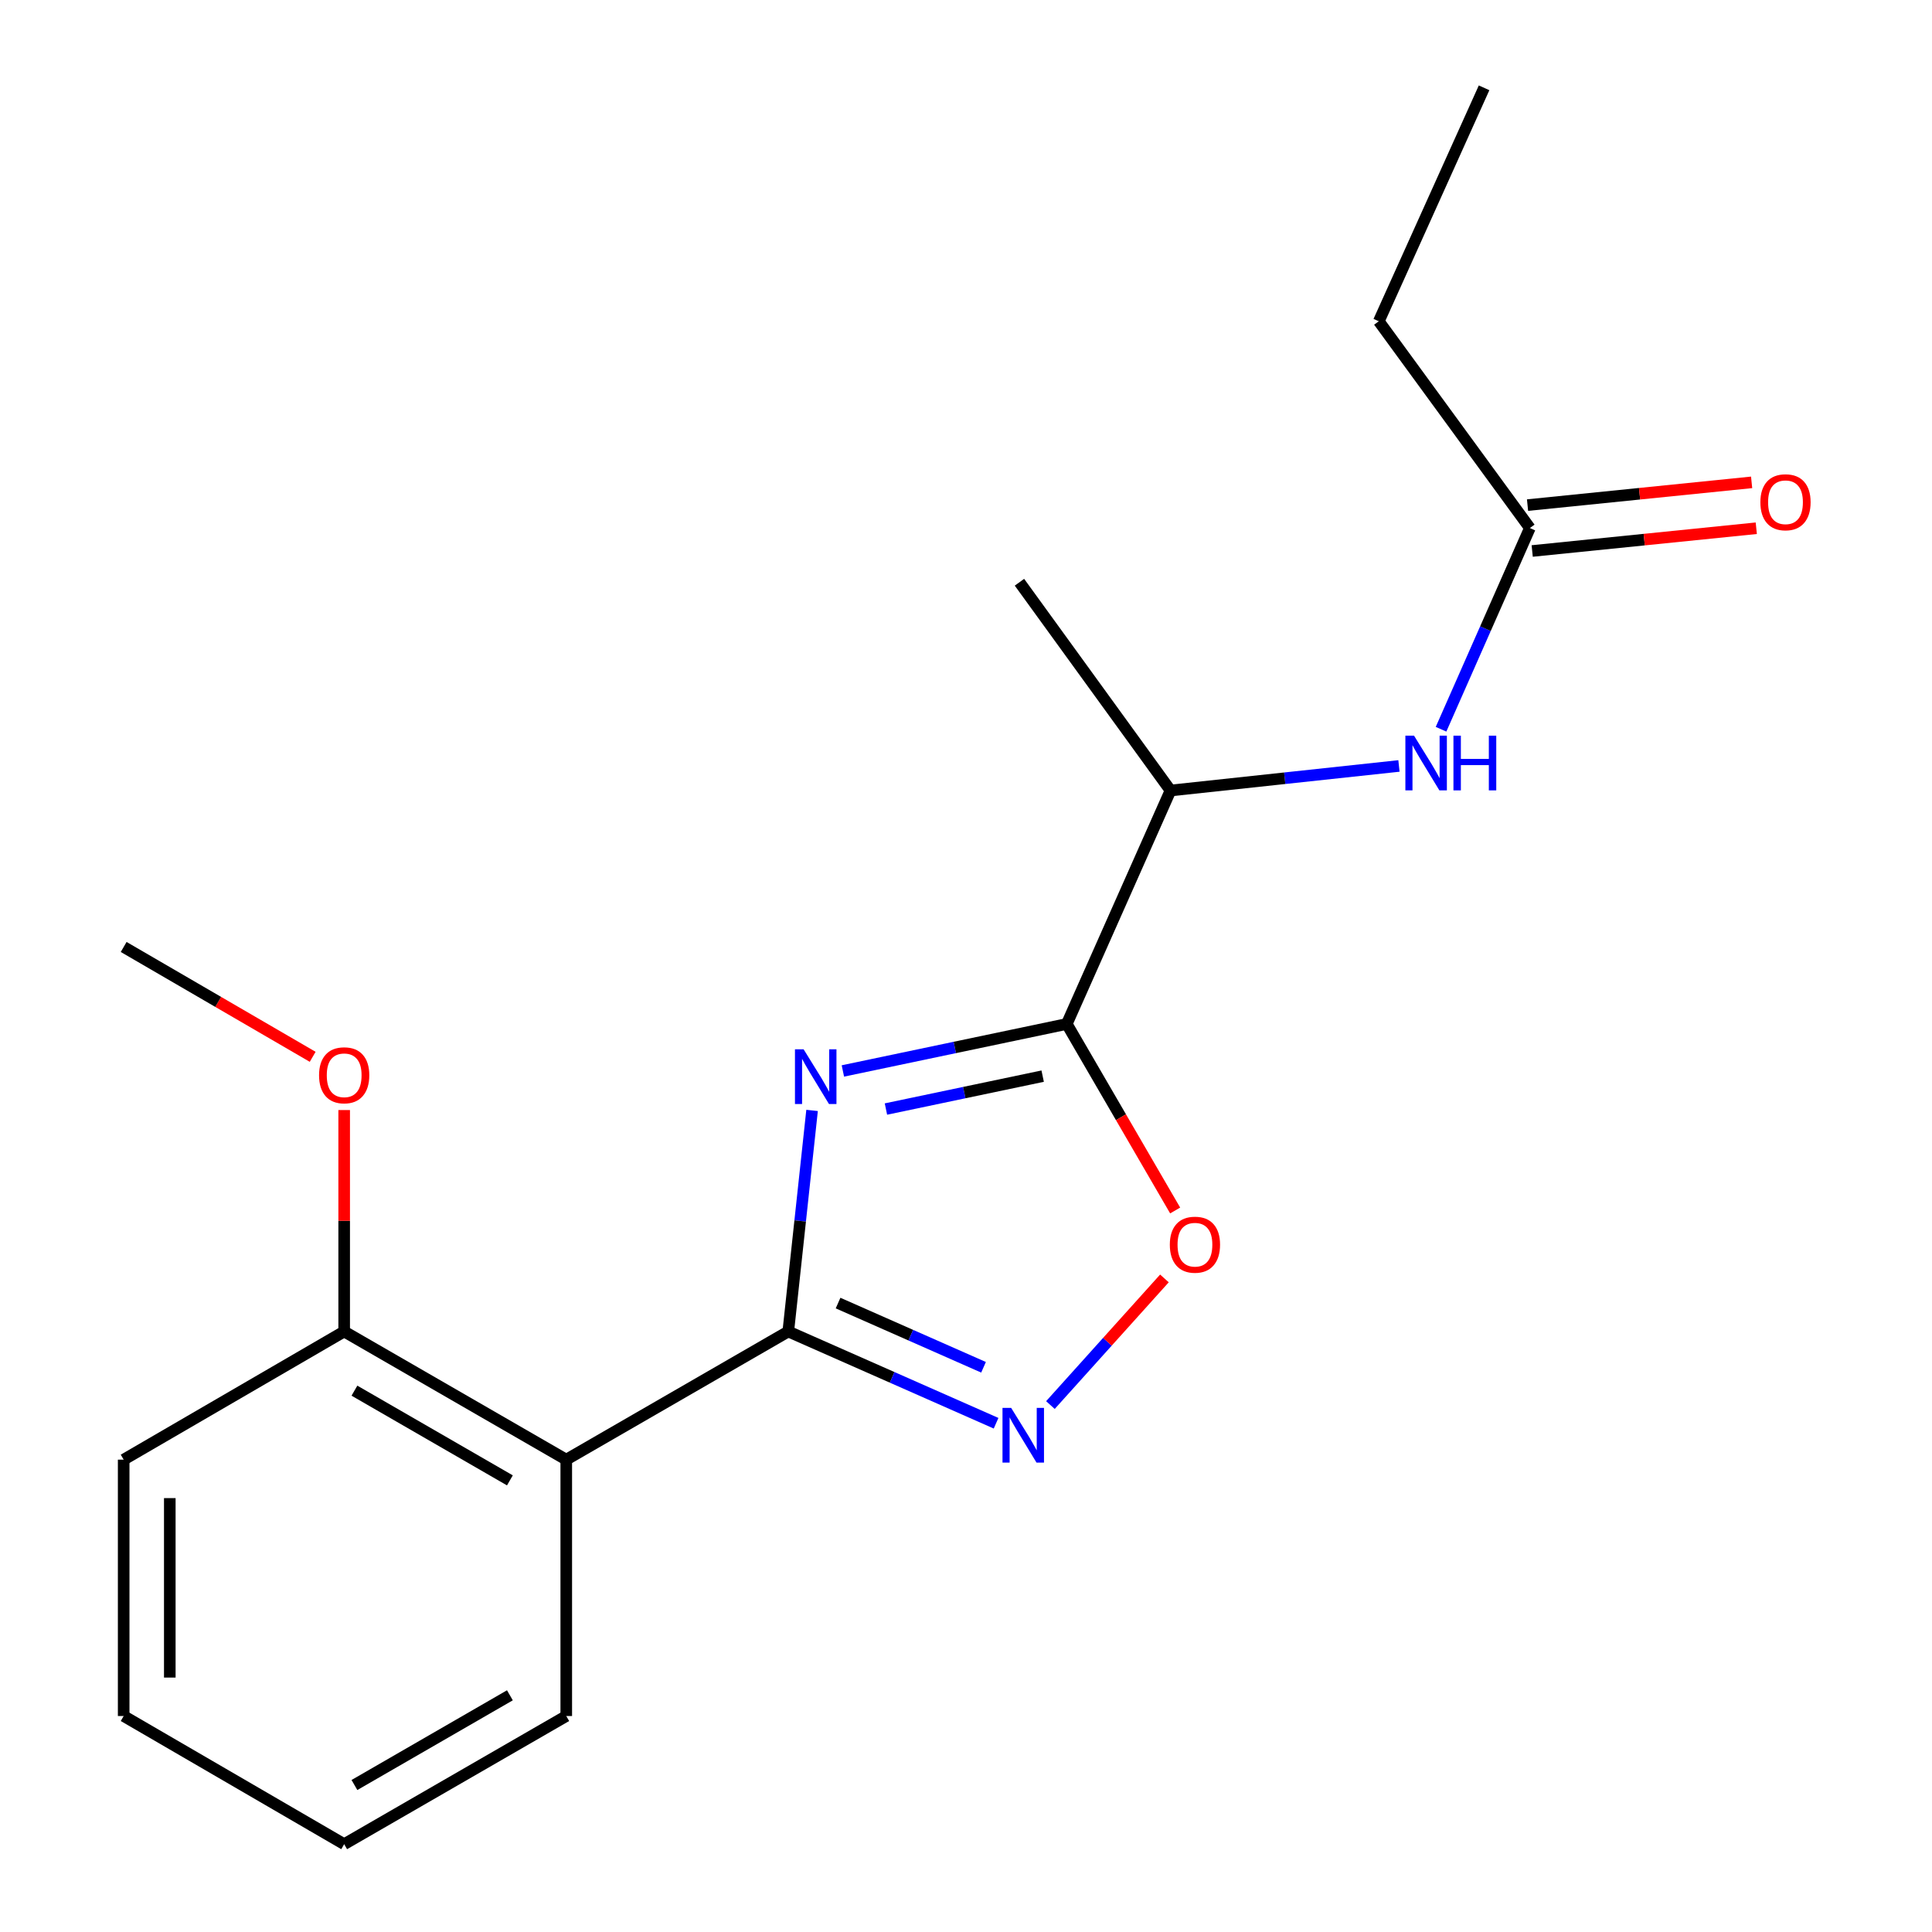 <?xml version='1.0' encoding='iso-8859-1'?>
<svg version='1.1' baseProfile='full'
              xmlns='http://www.w3.org/2000/svg'
                      xmlns:rdkit='http://www.rdkit.org/xml'
                      xmlns:xlink='http://www.w3.org/1999/xlink'
                  xml:space='preserve'
width='1000px' height='1000px' viewBox='0 0 1000 1000'>
<!-- END OF HEADER -->
<rect style='opacity:1.0;fill:#FFFFFF;stroke:none' width='1000' height='1000' x='0' y='0'> </rect>
<path class='bond-0' d='M 420.33,574.754 L 414.17,631.966' style='fill:none;fill-rule:evenodd;stroke:#0000FF;stroke-width:6px;stroke-linecap:butt;stroke-linejoin:miter;stroke-opacity:1' />
<path class='bond-0' d='M 414.17,631.966 L 408.009,689.178' style='fill:none;fill-rule:evenodd;stroke:#000000;stroke-width:6px;stroke-linecap:butt;stroke-linejoin:miter;stroke-opacity:1' />
<path class='bond-1' d='M 436.272,554.326 L 494.218,542.162' style='fill:none;fill-rule:evenodd;stroke:#0000FF;stroke-width:6px;stroke-linecap:butt;stroke-linejoin:miter;stroke-opacity:1' />
<path class='bond-1' d='M 494.218,542.162 L 552.164,529.998' style='fill:none;fill-rule:evenodd;stroke:#000000;stroke-width:6px;stroke-linecap:butt;stroke-linejoin:miter;stroke-opacity:1' />
<path class='bond-1' d='M 458.56,574.039 L 499.122,565.524' style='fill:none;fill-rule:evenodd;stroke:#0000FF;stroke-width:6px;stroke-linecap:butt;stroke-linejoin:miter;stroke-opacity:1' />
<path class='bond-1' d='M 499.122,565.524 L 539.684,557.009' style='fill:none;fill-rule:evenodd;stroke:#000000;stroke-width:6px;stroke-linecap:butt;stroke-linejoin:miter;stroke-opacity:1' />
<path class='bond-2' d='M 408.009,689.178 L 461.789,712.922' style='fill:none;fill-rule:evenodd;stroke:#000000;stroke-width:6px;stroke-linecap:butt;stroke-linejoin:miter;stroke-opacity:1' />
<path class='bond-2' d='M 461.789,712.922 L 515.569,736.666' style='fill:none;fill-rule:evenodd;stroke:#0000FF;stroke-width:6px;stroke-linecap:butt;stroke-linejoin:miter;stroke-opacity:1' />
<path class='bond-2' d='M 433.784,674.464 L 471.43,691.085' style='fill:none;fill-rule:evenodd;stroke:#000000;stroke-width:6px;stroke-linecap:butt;stroke-linejoin:miter;stroke-opacity:1' />
<path class='bond-2' d='M 471.43,691.085 L 509.076,707.705' style='fill:none;fill-rule:evenodd;stroke:#0000FF;stroke-width:6px;stroke-linecap:butt;stroke-linejoin:miter;stroke-opacity:1' />
<path class='bond-3' d='M 408.009,689.178 L 293.096,755.514' style='fill:none;fill-rule:evenodd;stroke:#000000;stroke-width:6px;stroke-linecap:butt;stroke-linejoin:miter;stroke-opacity:1' />
<path class='bond-4' d='M 552.164,529.998 L 580.212,578.273' style='fill:none;fill-rule:evenodd;stroke:#000000;stroke-width:6px;stroke-linecap:butt;stroke-linejoin:miter;stroke-opacity:1' />
<path class='bond-4' d='M 580.212,578.273 L 608.261,626.547' style='fill:none;fill-rule:evenodd;stroke:#FF0000;stroke-width:6px;stroke-linecap:butt;stroke-linejoin:miter;stroke-opacity:1' />
<path class='bond-6' d='M 552.164,529.998 L 605.847,409.17' style='fill:none;fill-rule:evenodd;stroke:#000000;stroke-width:6px;stroke-linecap:butt;stroke-linejoin:miter;stroke-opacity:1' />
<path class='bond-19' d='M 543.693,727.258 L 573.198,694.485' style='fill:none;fill-rule:evenodd;stroke:#0000FF;stroke-width:6px;stroke-linecap:butt;stroke-linejoin:miter;stroke-opacity:1' />
<path class='bond-19' d='M 573.198,694.485 L 602.704,661.712' style='fill:none;fill-rule:evenodd;stroke:#FF0000;stroke-width:6px;stroke-linecap:butt;stroke-linejoin:miter;stroke-opacity:1' />
<path class='bond-8' d='M 293.096,755.514 L 178.144,689.178' style='fill:none;fill-rule:evenodd;stroke:#000000;stroke-width:6px;stroke-linecap:butt;stroke-linejoin:miter;stroke-opacity:1' />
<path class='bond-8' d='M 263.922,766.239 L 183.455,719.804' style='fill:none;fill-rule:evenodd;stroke:#000000;stroke-width:6px;stroke-linecap:butt;stroke-linejoin:miter;stroke-opacity:1' />
<path class='bond-10' d='M 293.096,755.514 L 293.096,888.21' style='fill:none;fill-rule:evenodd;stroke:#000000;stroke-width:6px;stroke-linecap:butt;stroke-linejoin:miter;stroke-opacity:1' />
<path class='bond-5' d='M 724.093,396.454 L 664.97,402.812' style='fill:none;fill-rule:evenodd;stroke:#0000FF;stroke-width:6px;stroke-linecap:butt;stroke-linejoin:miter;stroke-opacity:1' />
<path class='bond-5' d='M 664.97,402.812 L 605.847,409.17' style='fill:none;fill-rule:evenodd;stroke:#000000;stroke-width:6px;stroke-linecap:butt;stroke-linejoin:miter;stroke-opacity:1' />
<path class='bond-7' d='M 745.879,377.457 L 768.867,325.387' style='fill:none;fill-rule:evenodd;stroke:#0000FF;stroke-width:6px;stroke-linecap:butt;stroke-linejoin:miter;stroke-opacity:1' />
<path class='bond-7' d='M 768.867,325.387 L 791.856,273.317' style='fill:none;fill-rule:evenodd;stroke:#000000;stroke-width:6px;stroke-linecap:butt;stroke-linejoin:miter;stroke-opacity:1' />
<path class='bond-13' d='M 605.847,409.17 L 527.67,301.366' style='fill:none;fill-rule:evenodd;stroke:#000000;stroke-width:6px;stroke-linecap:butt;stroke-linejoin:miter;stroke-opacity:1' />
<path class='bond-9' d='M 793.062,285.192 L 851.056,279.304' style='fill:none;fill-rule:evenodd;stroke:#000000;stroke-width:6px;stroke-linecap:butt;stroke-linejoin:miter;stroke-opacity:1' />
<path class='bond-9' d='M 851.056,279.304 L 909.049,273.415' style='fill:none;fill-rule:evenodd;stroke:#FF0000;stroke-width:6px;stroke-linecap:butt;stroke-linejoin:miter;stroke-opacity:1' />
<path class='bond-9' d='M 790.651,261.443 L 848.644,255.555' style='fill:none;fill-rule:evenodd;stroke:#000000;stroke-width:6px;stroke-linecap:butt;stroke-linejoin:miter;stroke-opacity:1' />
<path class='bond-9' d='M 848.644,255.555 L 906.638,249.666' style='fill:none;fill-rule:evenodd;stroke:#FF0000;stroke-width:6px;stroke-linecap:butt;stroke-linejoin:miter;stroke-opacity:1' />
<path class='bond-12' d='M 791.856,273.317 L 713.665,166.295' style='fill:none;fill-rule:evenodd;stroke:#000000;stroke-width:6px;stroke-linecap:butt;stroke-linejoin:miter;stroke-opacity:1' />
<path class='bond-11' d='M 178.144,689.178 L 178.144,631.869' style='fill:none;fill-rule:evenodd;stroke:#000000;stroke-width:6px;stroke-linecap:butt;stroke-linejoin:miter;stroke-opacity:1' />
<path class='bond-11' d='M 178.144,631.869 L 178.144,574.559' style='fill:none;fill-rule:evenodd;stroke:#FF0000;stroke-width:6px;stroke-linecap:butt;stroke-linejoin:miter;stroke-opacity:1' />
<path class='bond-14' d='M 178.144,689.178 L 64.013,755.514' style='fill:none;fill-rule:evenodd;stroke:#000000;stroke-width:6px;stroke-linecap:butt;stroke-linejoin:miter;stroke-opacity:1' />
<path class='bond-16' d='M 293.096,888.21 L 178.144,954.545' style='fill:none;fill-rule:evenodd;stroke:#000000;stroke-width:6px;stroke-linecap:butt;stroke-linejoin:miter;stroke-opacity:1' />
<path class='bond-16' d='M 263.922,877.485 L 183.455,923.92' style='fill:none;fill-rule:evenodd;stroke:#000000;stroke-width:6px;stroke-linecap:butt;stroke-linejoin:miter;stroke-opacity:1' />
<path class='bond-15' d='M 161.843,547.008 L 112.928,518.577' style='fill:none;fill-rule:evenodd;stroke:#FF0000;stroke-width:6px;stroke-linecap:butt;stroke-linejoin:miter;stroke-opacity:1' />
<path class='bond-15' d='M 112.928,518.577 L 64.013,490.147' style='fill:none;fill-rule:evenodd;stroke:#000000;stroke-width:6px;stroke-linecap:butt;stroke-linejoin:miter;stroke-opacity:1' />
<path class='bond-17' d='M 713.665,166.295 L 768.158,45.455' style='fill:none;fill-rule:evenodd;stroke:#000000;stroke-width:6px;stroke-linecap:butt;stroke-linejoin:miter;stroke-opacity:1' />
<path class='bond-20' d='M 64.013,755.514 L 64.013,888.21' style='fill:none;fill-rule:evenodd;stroke:#000000;stroke-width:6px;stroke-linecap:butt;stroke-linejoin:miter;stroke-opacity:1' />
<path class='bond-20' d='M 87.884,775.418 L 87.884,868.306' style='fill:none;fill-rule:evenodd;stroke:#000000;stroke-width:6px;stroke-linecap:butt;stroke-linejoin:miter;stroke-opacity:1' />
<path class='bond-18' d='M 178.144,954.545 L 64.013,888.21' style='fill:none;fill-rule:evenodd;stroke:#000000;stroke-width:6px;stroke-linecap:butt;stroke-linejoin:miter;stroke-opacity:1' />
<path  class='atom-0' d='M 415.952 543.117
L 425.232 558.117
Q 426.152 559.597, 427.632 562.277
Q 429.112 564.957, 429.192 565.117
L 429.192 543.117
L 432.952 543.117
L 432.952 571.437
L 429.072 571.437
L 419.112 555.037
Q 417.952 553.117, 416.712 550.917
Q 415.512 548.717, 415.152 548.037
L 415.152 571.437
L 411.472 571.437
L 411.472 543.117
L 415.952 543.117
' fill='#0000FF'/>
<path  class='atom-3' d='M 523.372 728.715
L 532.652 743.715
Q 533.572 745.195, 535.052 747.875
Q 536.532 750.555, 536.612 750.715
L 536.612 728.715
L 540.372 728.715
L 540.372 757.035
L 536.492 757.035
L 526.532 740.635
Q 525.372 738.715, 524.132 736.515
Q 522.932 734.315, 522.572 733.635
L 522.572 757.035
L 518.892 757.035
L 518.892 728.715
L 523.372 728.715
' fill='#0000FF'/>
<path  class='atom-5' d='M 605.499 644.248
Q 605.499 637.448, 608.859 633.648
Q 612.219 629.848, 618.499 629.848
Q 624.779 629.848, 628.139 633.648
Q 631.499 637.448, 631.499 644.248
Q 631.499 651.128, 628.099 655.048
Q 624.699 658.928, 618.499 658.928
Q 612.259 658.928, 608.859 655.048
Q 605.499 651.168, 605.499 644.248
M 618.499 655.728
Q 622.819 655.728, 625.139 652.848
Q 627.499 649.928, 627.499 644.248
Q 627.499 638.688, 625.139 635.888
Q 622.819 633.048, 618.499 633.048
Q 614.179 633.048, 611.819 635.848
Q 609.499 638.648, 609.499 644.248
Q 609.499 649.968, 611.819 652.848
Q 614.179 655.728, 618.499 655.728
' fill='#FF0000'/>
<path  class='atom-6' d='M 731.9 380.781
L 741.18 395.781
Q 742.1 397.261, 743.58 399.941
Q 745.06 402.621, 745.14 402.781
L 745.14 380.781
L 748.9 380.781
L 748.9 409.101
L 745.02 409.101
L 735.06 392.701
Q 733.9 390.781, 732.66 388.581
Q 731.46 386.381, 731.1 385.701
L 731.1 409.101
L 727.42 409.101
L 727.42 380.781
L 731.9 380.781
' fill='#0000FF'/>
<path  class='atom-6' d='M 752.3 380.781
L 756.14 380.781
L 756.14 392.821
L 770.62 392.821
L 770.62 380.781
L 774.46 380.781
L 774.46 409.101
L 770.62 409.101
L 770.62 396.021
L 756.14 396.021
L 756.14 409.101
L 752.3 409.101
L 752.3 380.781
' fill='#0000FF'/>
<path  class='atom-10' d='M 911.168 259.963
Q 911.168 253.163, 914.528 249.363
Q 917.888 245.563, 924.168 245.563
Q 930.448 245.563, 933.808 249.363
Q 937.168 253.163, 937.168 259.963
Q 937.168 266.843, 933.768 270.763
Q 930.368 274.643, 924.168 274.643
Q 917.928 274.643, 914.528 270.763
Q 911.168 266.883, 911.168 259.963
M 924.168 271.443
Q 928.488 271.443, 930.808 268.563
Q 933.168 265.643, 933.168 259.963
Q 933.168 254.403, 930.808 251.603
Q 928.488 248.763, 924.168 248.763
Q 919.848 248.763, 917.488 251.563
Q 915.168 254.363, 915.168 259.963
Q 915.168 265.683, 917.488 268.563
Q 919.848 271.443, 924.168 271.443
' fill='#FF0000'/>
<path  class='atom-12' d='M 165.144 556.562
Q 165.144 549.762, 168.504 545.962
Q 171.864 542.162, 178.144 542.162
Q 184.424 542.162, 187.784 545.962
Q 191.144 549.762, 191.144 556.562
Q 191.144 563.442, 187.744 567.362
Q 184.344 571.242, 178.144 571.242
Q 171.904 571.242, 168.504 567.362
Q 165.144 563.482, 165.144 556.562
M 178.144 568.042
Q 182.464 568.042, 184.784 565.162
Q 187.144 562.242, 187.144 556.562
Q 187.144 551.002, 184.784 548.202
Q 182.464 545.362, 178.144 545.362
Q 173.824 545.362, 171.464 548.162
Q 169.144 550.962, 169.144 556.562
Q 169.144 562.282, 171.464 565.162
Q 173.824 568.042, 178.144 568.042
' fill='#FF0000'/>
</svg>
